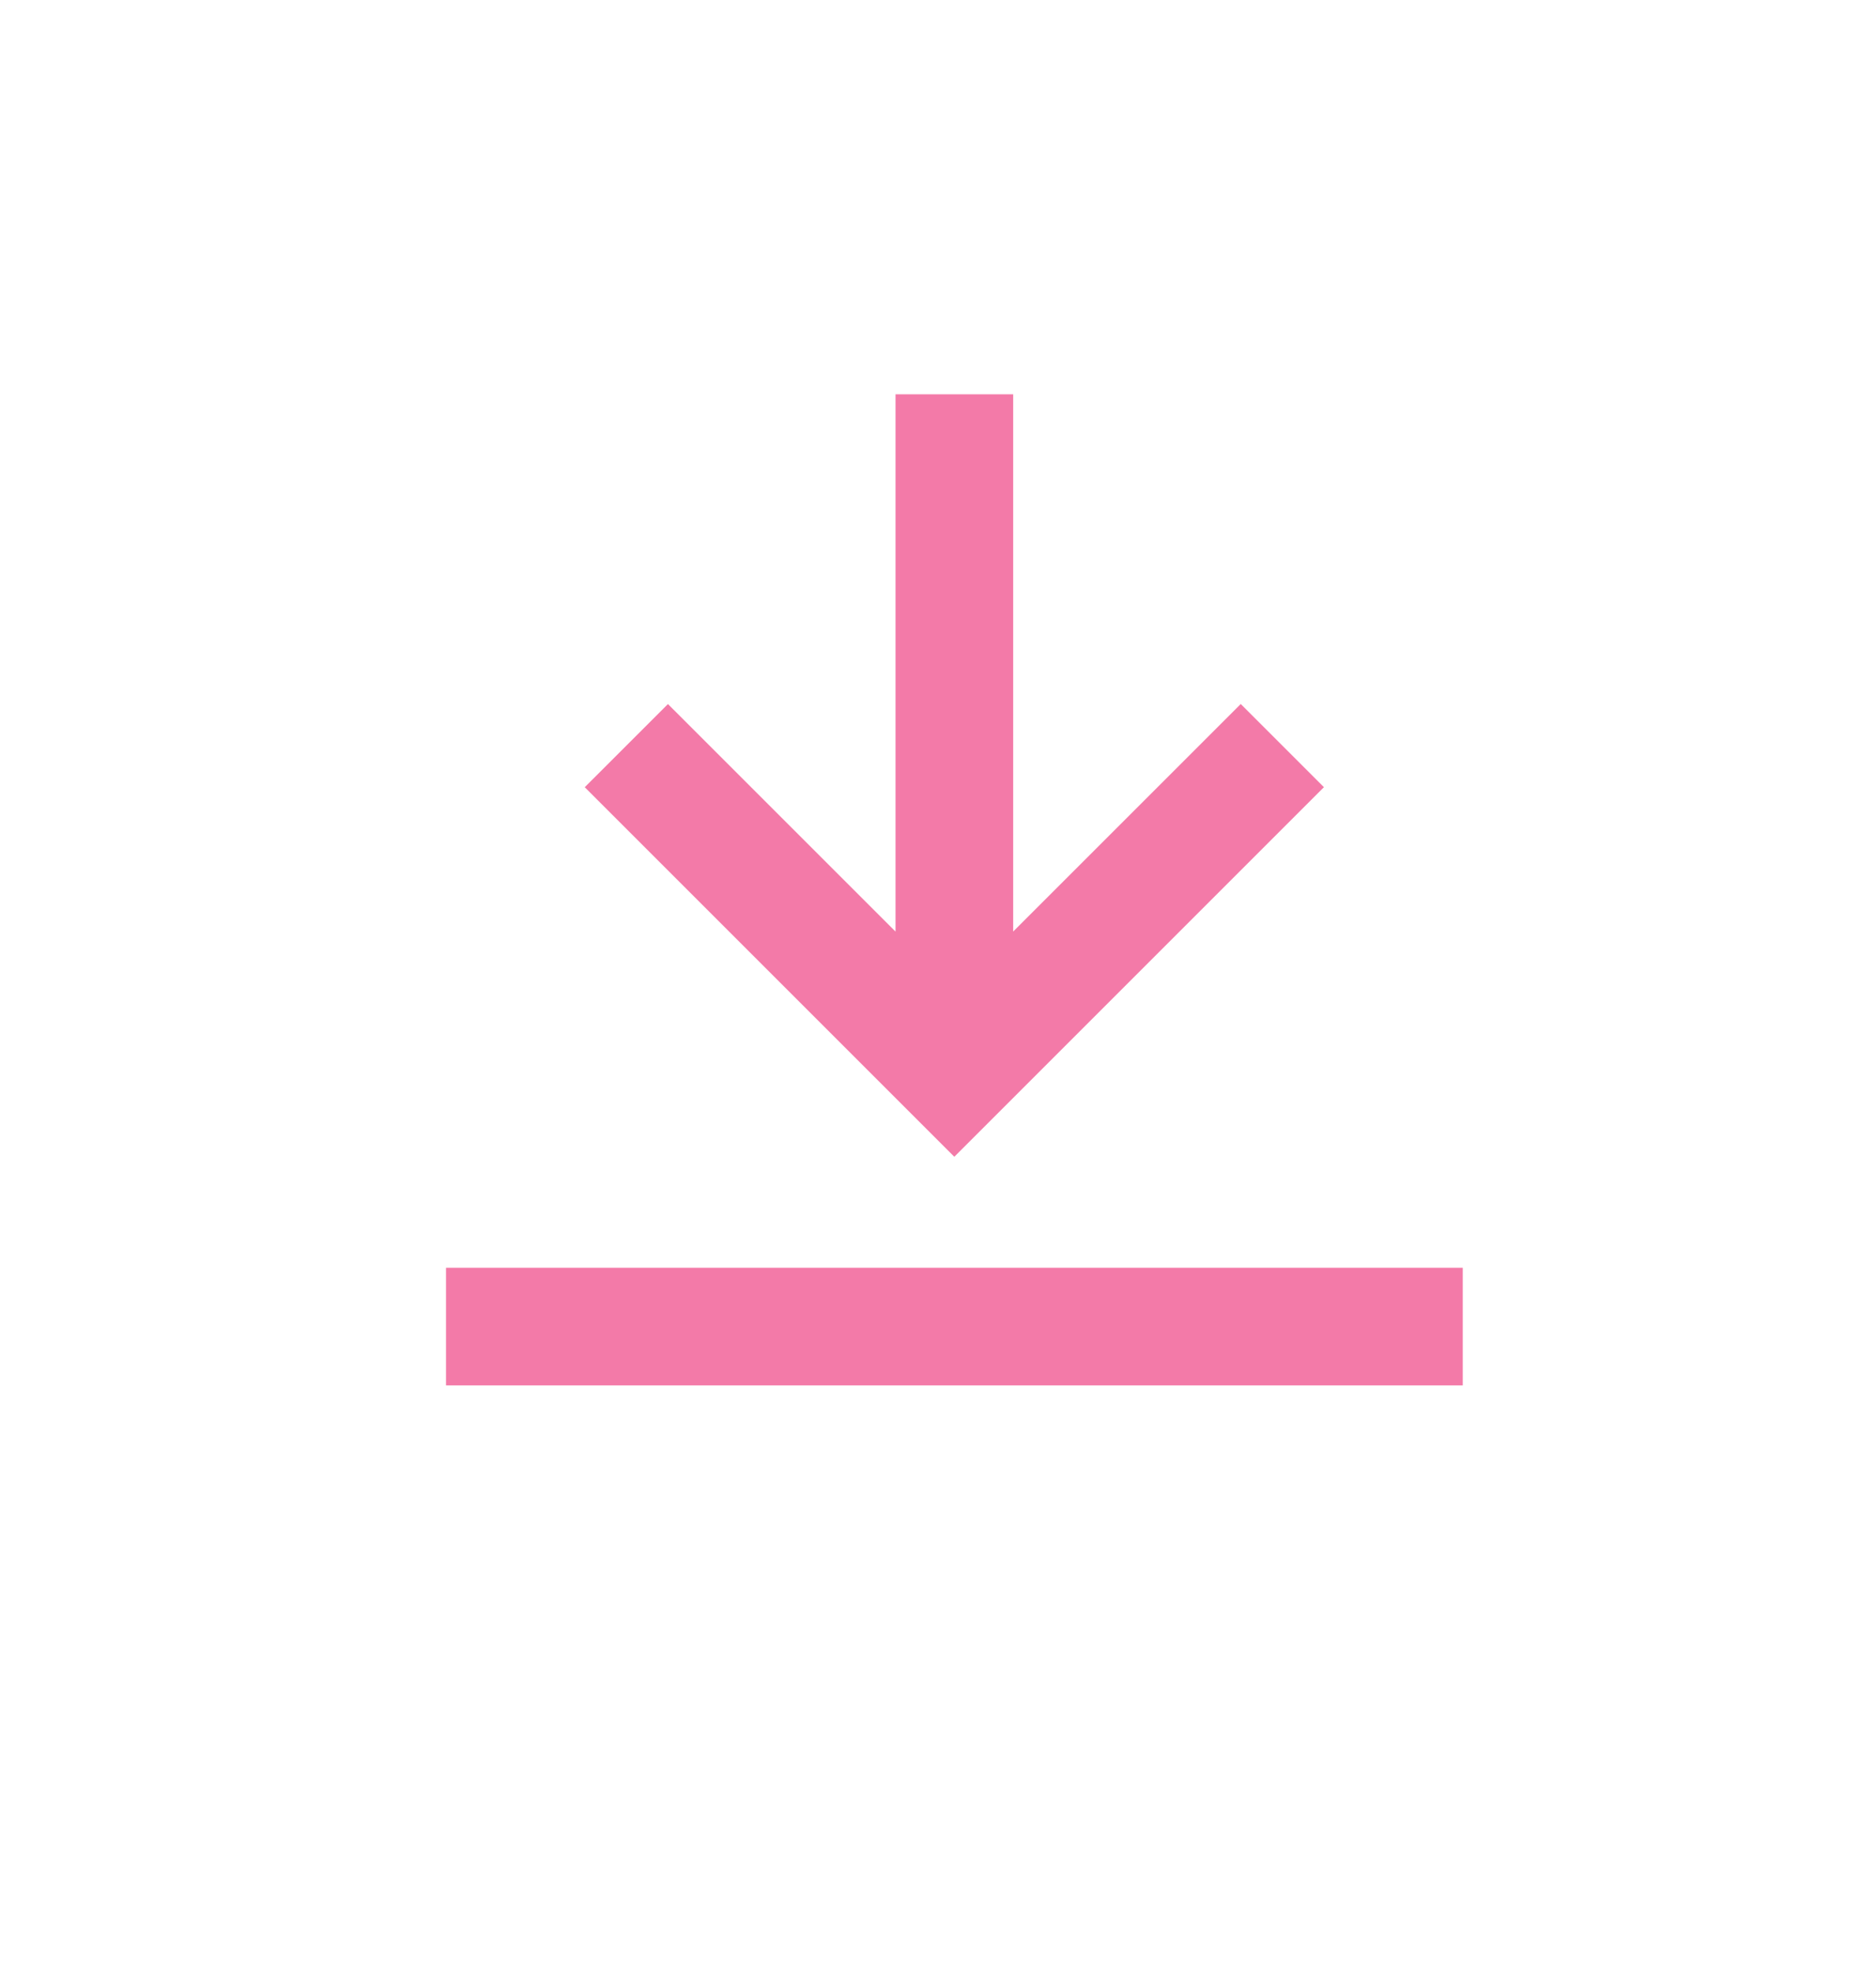 <svg xmlns="http://www.w3.org/2000/svg" xmlns:xlink="http://www.w3.org/1999/xlink" width="39" height="41" viewBox="0 0 39 41"><defs><filter id="a" x="0" y="0" width="39" height="41" filterUnits="userSpaceOnUse"><feOffset dy="2" input="SourceAlpha"/><feGaussianBlur result="b"/><feFlood flood-opacity="0.161"/><feComposite operator="in" in2="b"/><feComposite in="SourceGraphic"/></filter></defs><g transform="translate(-111 -34.521)"><g transform="matrix(1, 0, 0, 1, 111, 34.52)" filter="url(#a)"><circle cx="19.5" cy="19.5" r="19.5" fill="#fff"/></g><g transform="translate(-1464.097 222.675)"><path d="M105.247,33.211l-1.729-1.729-4.731,4.73V25.043H96.341V36.213l-4.731-4.73-1.73,1.729,7.683,7.683Z" transform="translate(1497.373 -205)" fill="#F37AA8"/><rect width="21.137" height="2.446" transform="translate(1584.369 -161.798)" fill="#F37AA8"/></g></g></svg>